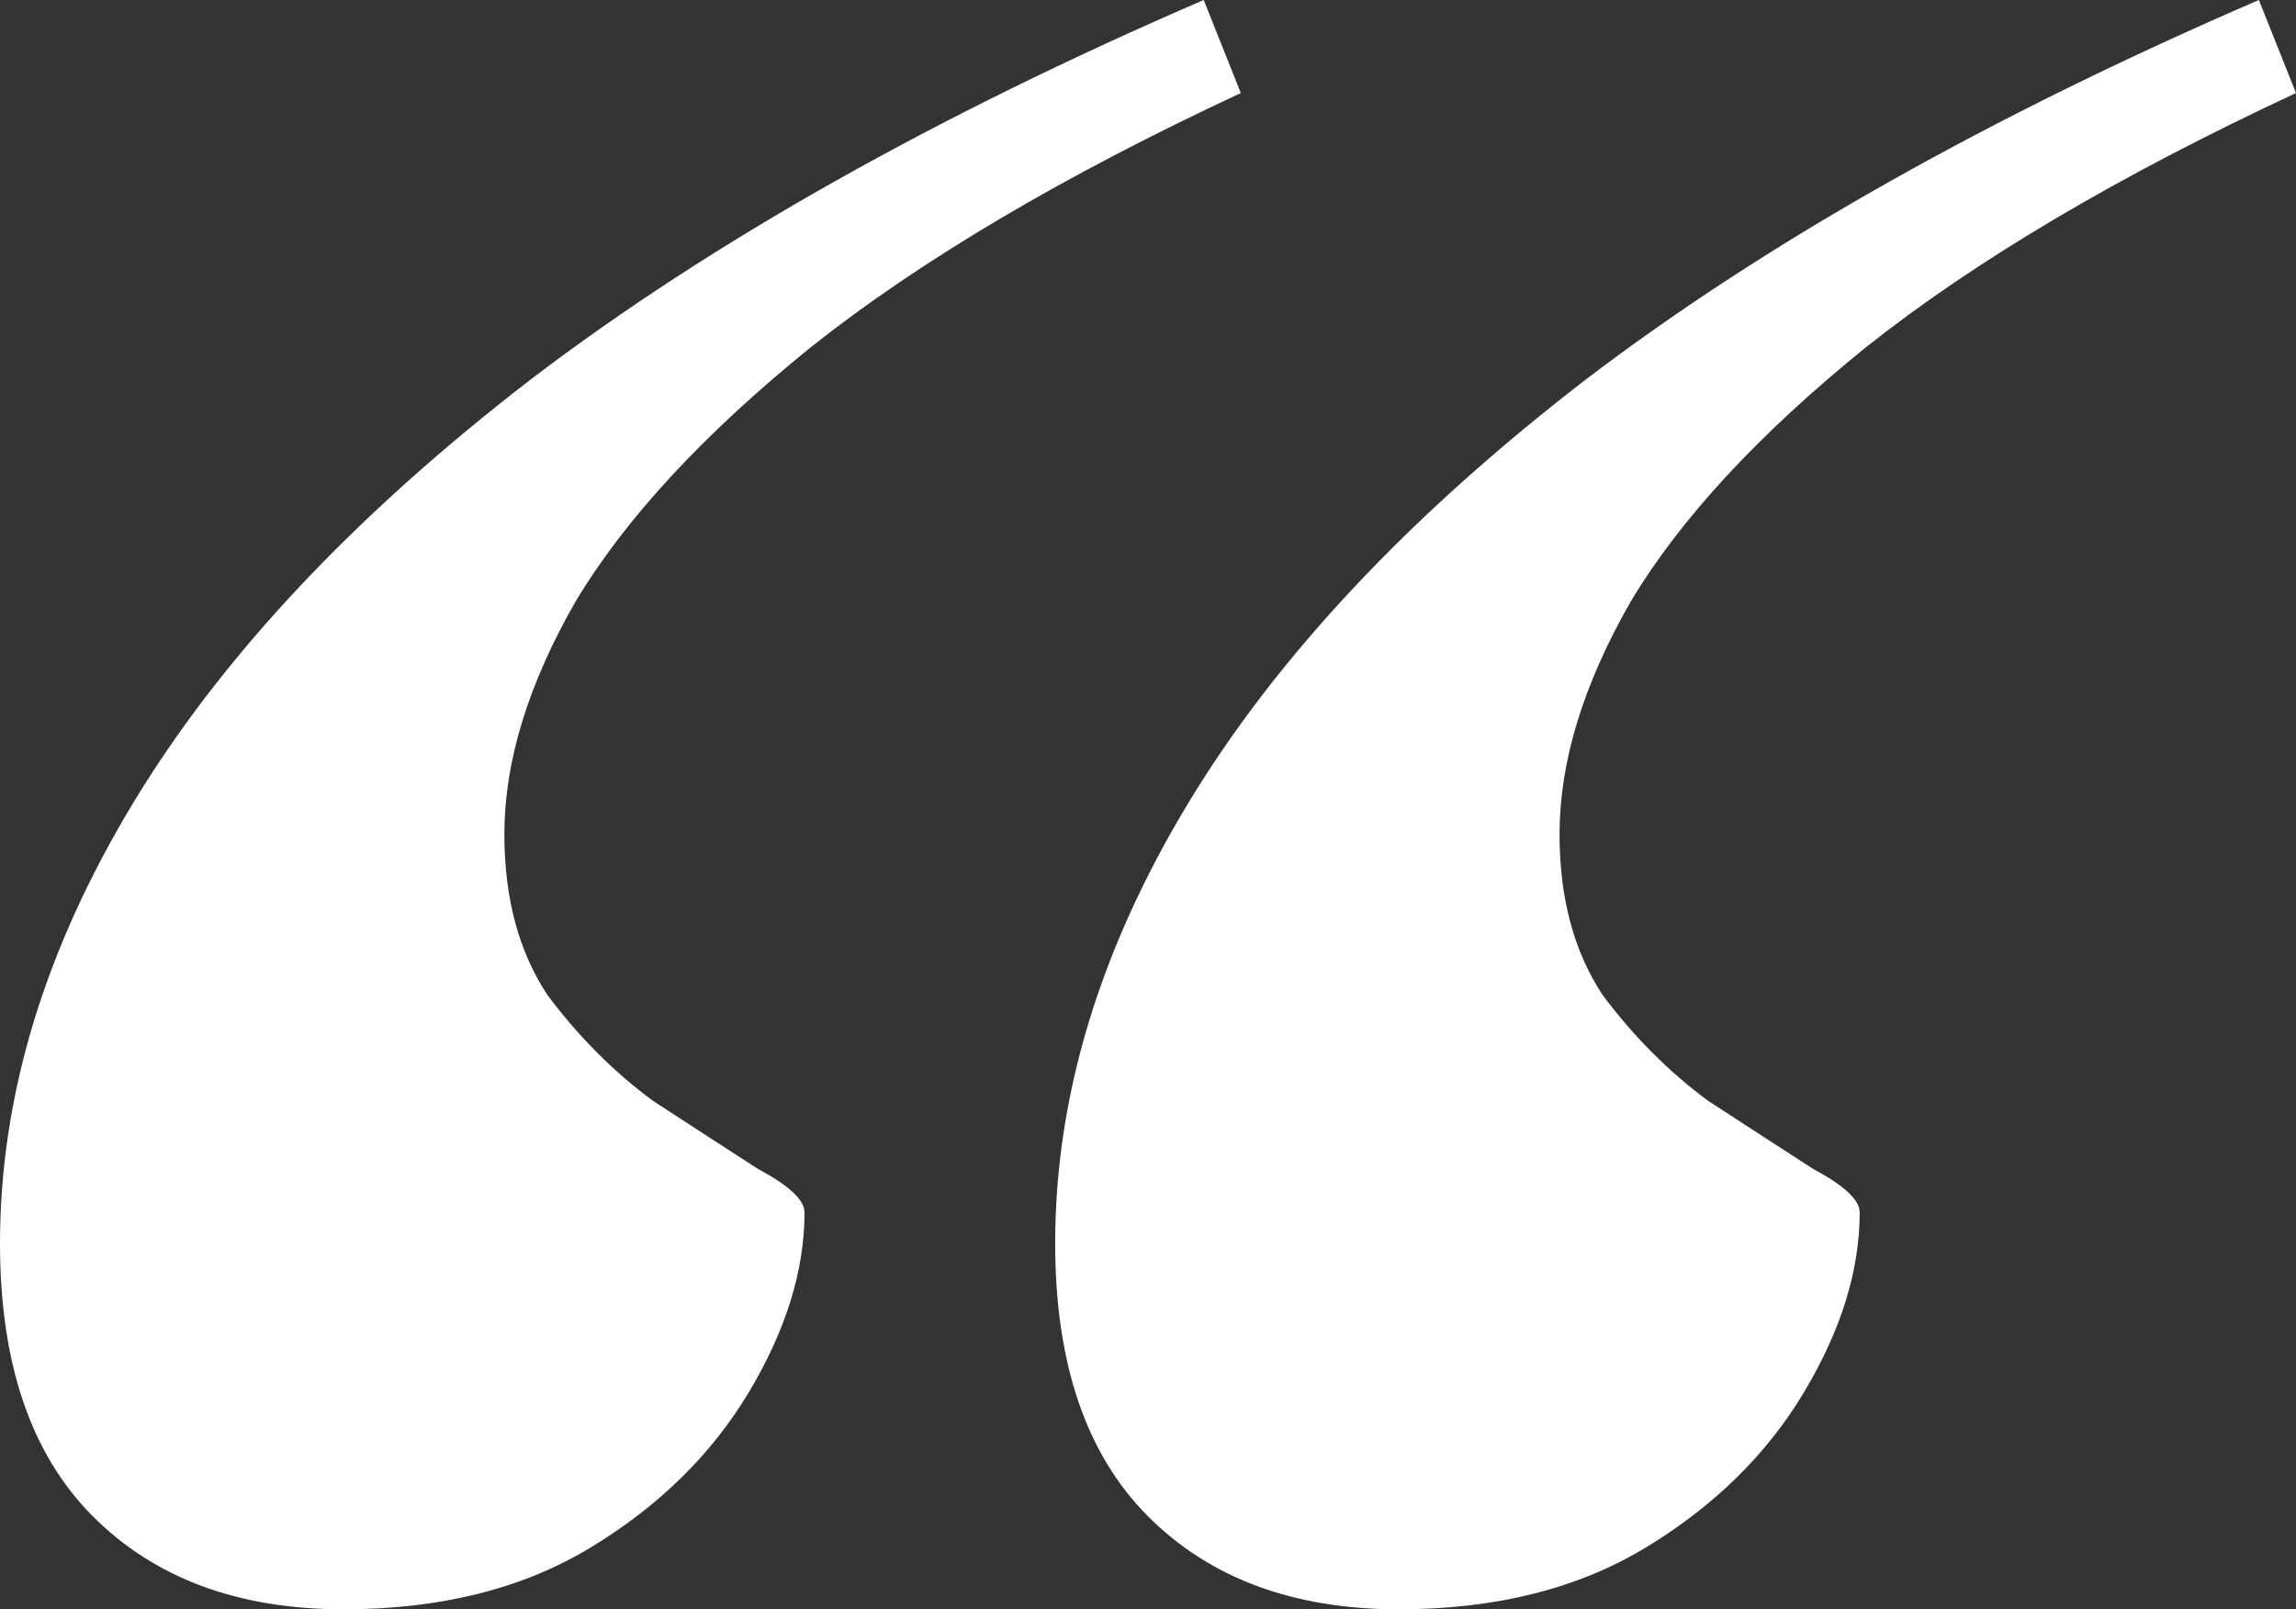 <svg width="107" height="75" viewBox="0 0 107 75" fill="none" xmlns="http://www.w3.org/2000/svg">
<rect x="0" y="0" width="107" height="75" fill="#333333" stroke="none"/>
<path d="M57.826 4.335C49.558 8.189 42.877 12.139 37.782 16.185C32.783 20.231 29.129 24.181 26.822 28.035C24.611 31.888 23.505 35.501 23.505 38.873C23.505 41.859 24.178 44.364 25.524 46.387C26.966 48.314 28.601 49.952 30.427 51.301C32.35 52.553 33.984 53.613 35.33 54.48C36.772 55.251 37.493 55.925 37.493 56.503C37.493 59.2 36.628 61.994 34.898 64.884C33.167 67.775 30.716 70.183 27.543 72.11C24.371 74.037 20.525 75 16.007 75C11.104 75 7.21 73.555 4.326 70.665C1.442 67.775 0 63.536 0 57.948C0 51.108 2.067 44.268 6.201 37.428C10.335 30.588 16.535 23.988 24.803 17.63C33.167 11.272 43.598 5.395 56.096 0L57.826 4.335ZM107 4.335C98.732 8.189 92.051 12.139 86.956 16.185C81.956 20.231 78.303 24.181 75.996 28.035C73.785 31.888 72.679 35.501 72.679 38.873C72.679 41.859 73.352 44.364 74.698 46.387C76.14 48.314 77.775 49.952 79.601 51.301C81.524 52.553 83.158 53.613 84.504 54.48C85.946 55.251 86.667 55.925 86.667 56.503C86.667 59.2 85.802 61.994 84.071 64.884C82.341 67.775 79.889 70.183 76.717 72.11C73.544 74.037 69.699 75 65.181 75C60.278 75 56.384 73.555 53.5 70.665C50.616 67.775 49.174 63.536 49.174 57.948C49.174 51.108 51.241 44.268 55.375 37.428C59.508 30.588 65.709 23.988 73.977 17.63C82.341 11.272 92.772 5.395 105.27 0L107 4.335Z" fill="white"/>
</svg>
